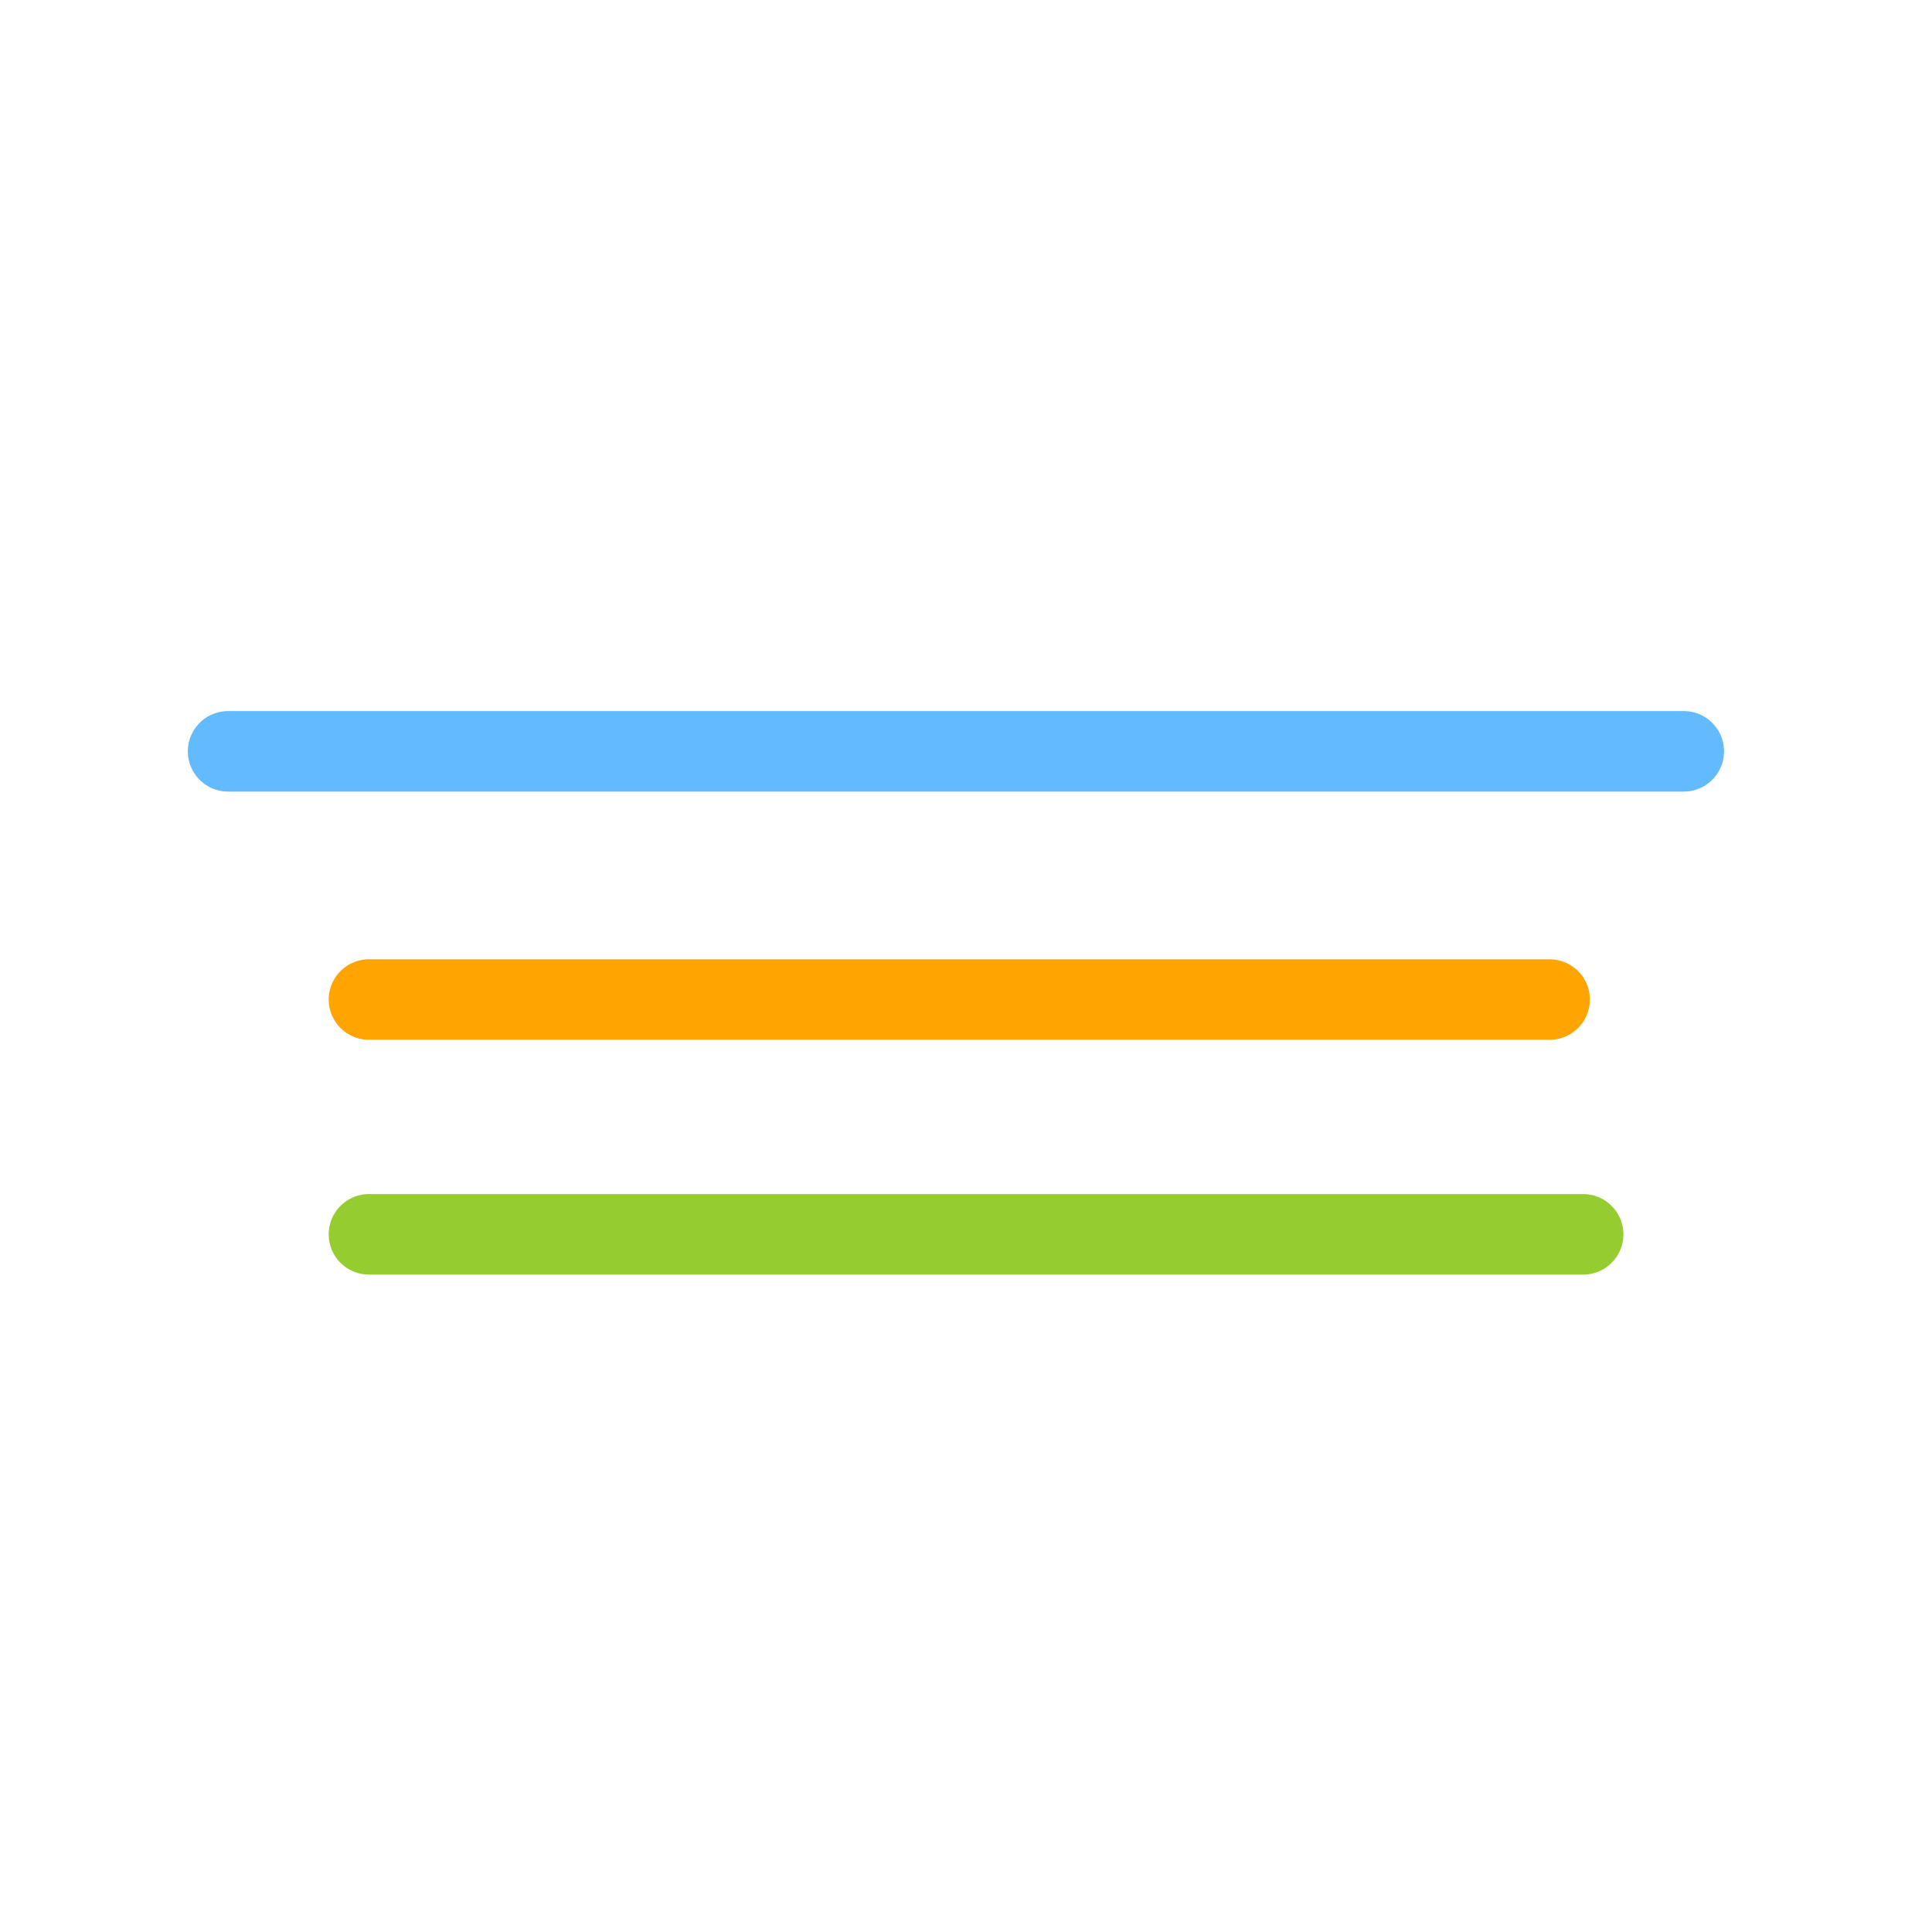 <?xml version="1.0" encoding="utf-8"?>
<!-- Generator: Adobe Illustrator 17.0.0, SVG Export Plug-In . SVG Version: 6.00 Build 0)  -->
<!DOCTYPE svg PUBLIC "-//W3C//DTD SVG 1.1//EN" "http://www.w3.org/Graphics/SVG/1.1/DTD/svg11.dtd">
<svg version="1.1" id="Layer_1" xmlns="http://www.w3.org/2000/svg" xmlns:xlink="http://www.w3.org/1999/xlink" x="0px" y="0px"
	 width="72px" height="72px" viewBox="0 0 72 72" enable-background="new 0 0 72 72" xml:space="preserve">
<line fill="none" stroke="#62BAFF" stroke-width="3" stroke-linecap="round" stroke-miterlimit="10" x1="8.5" y1="28" x2="62.75" y2="28"/>
<line fill="none" stroke="#FFA400" stroke-width="3" stroke-linecap="round" stroke-miterlimit="10" x1="13.75" y1="37.25" x2="57.75" y2="37.25"/>
<line fill="none" stroke="#95CC2F" stroke-width="3" stroke-linecap="round" stroke-miterlimit="10" x1="13.75" y1="46" x2="59" y2="46"/>
</svg>

